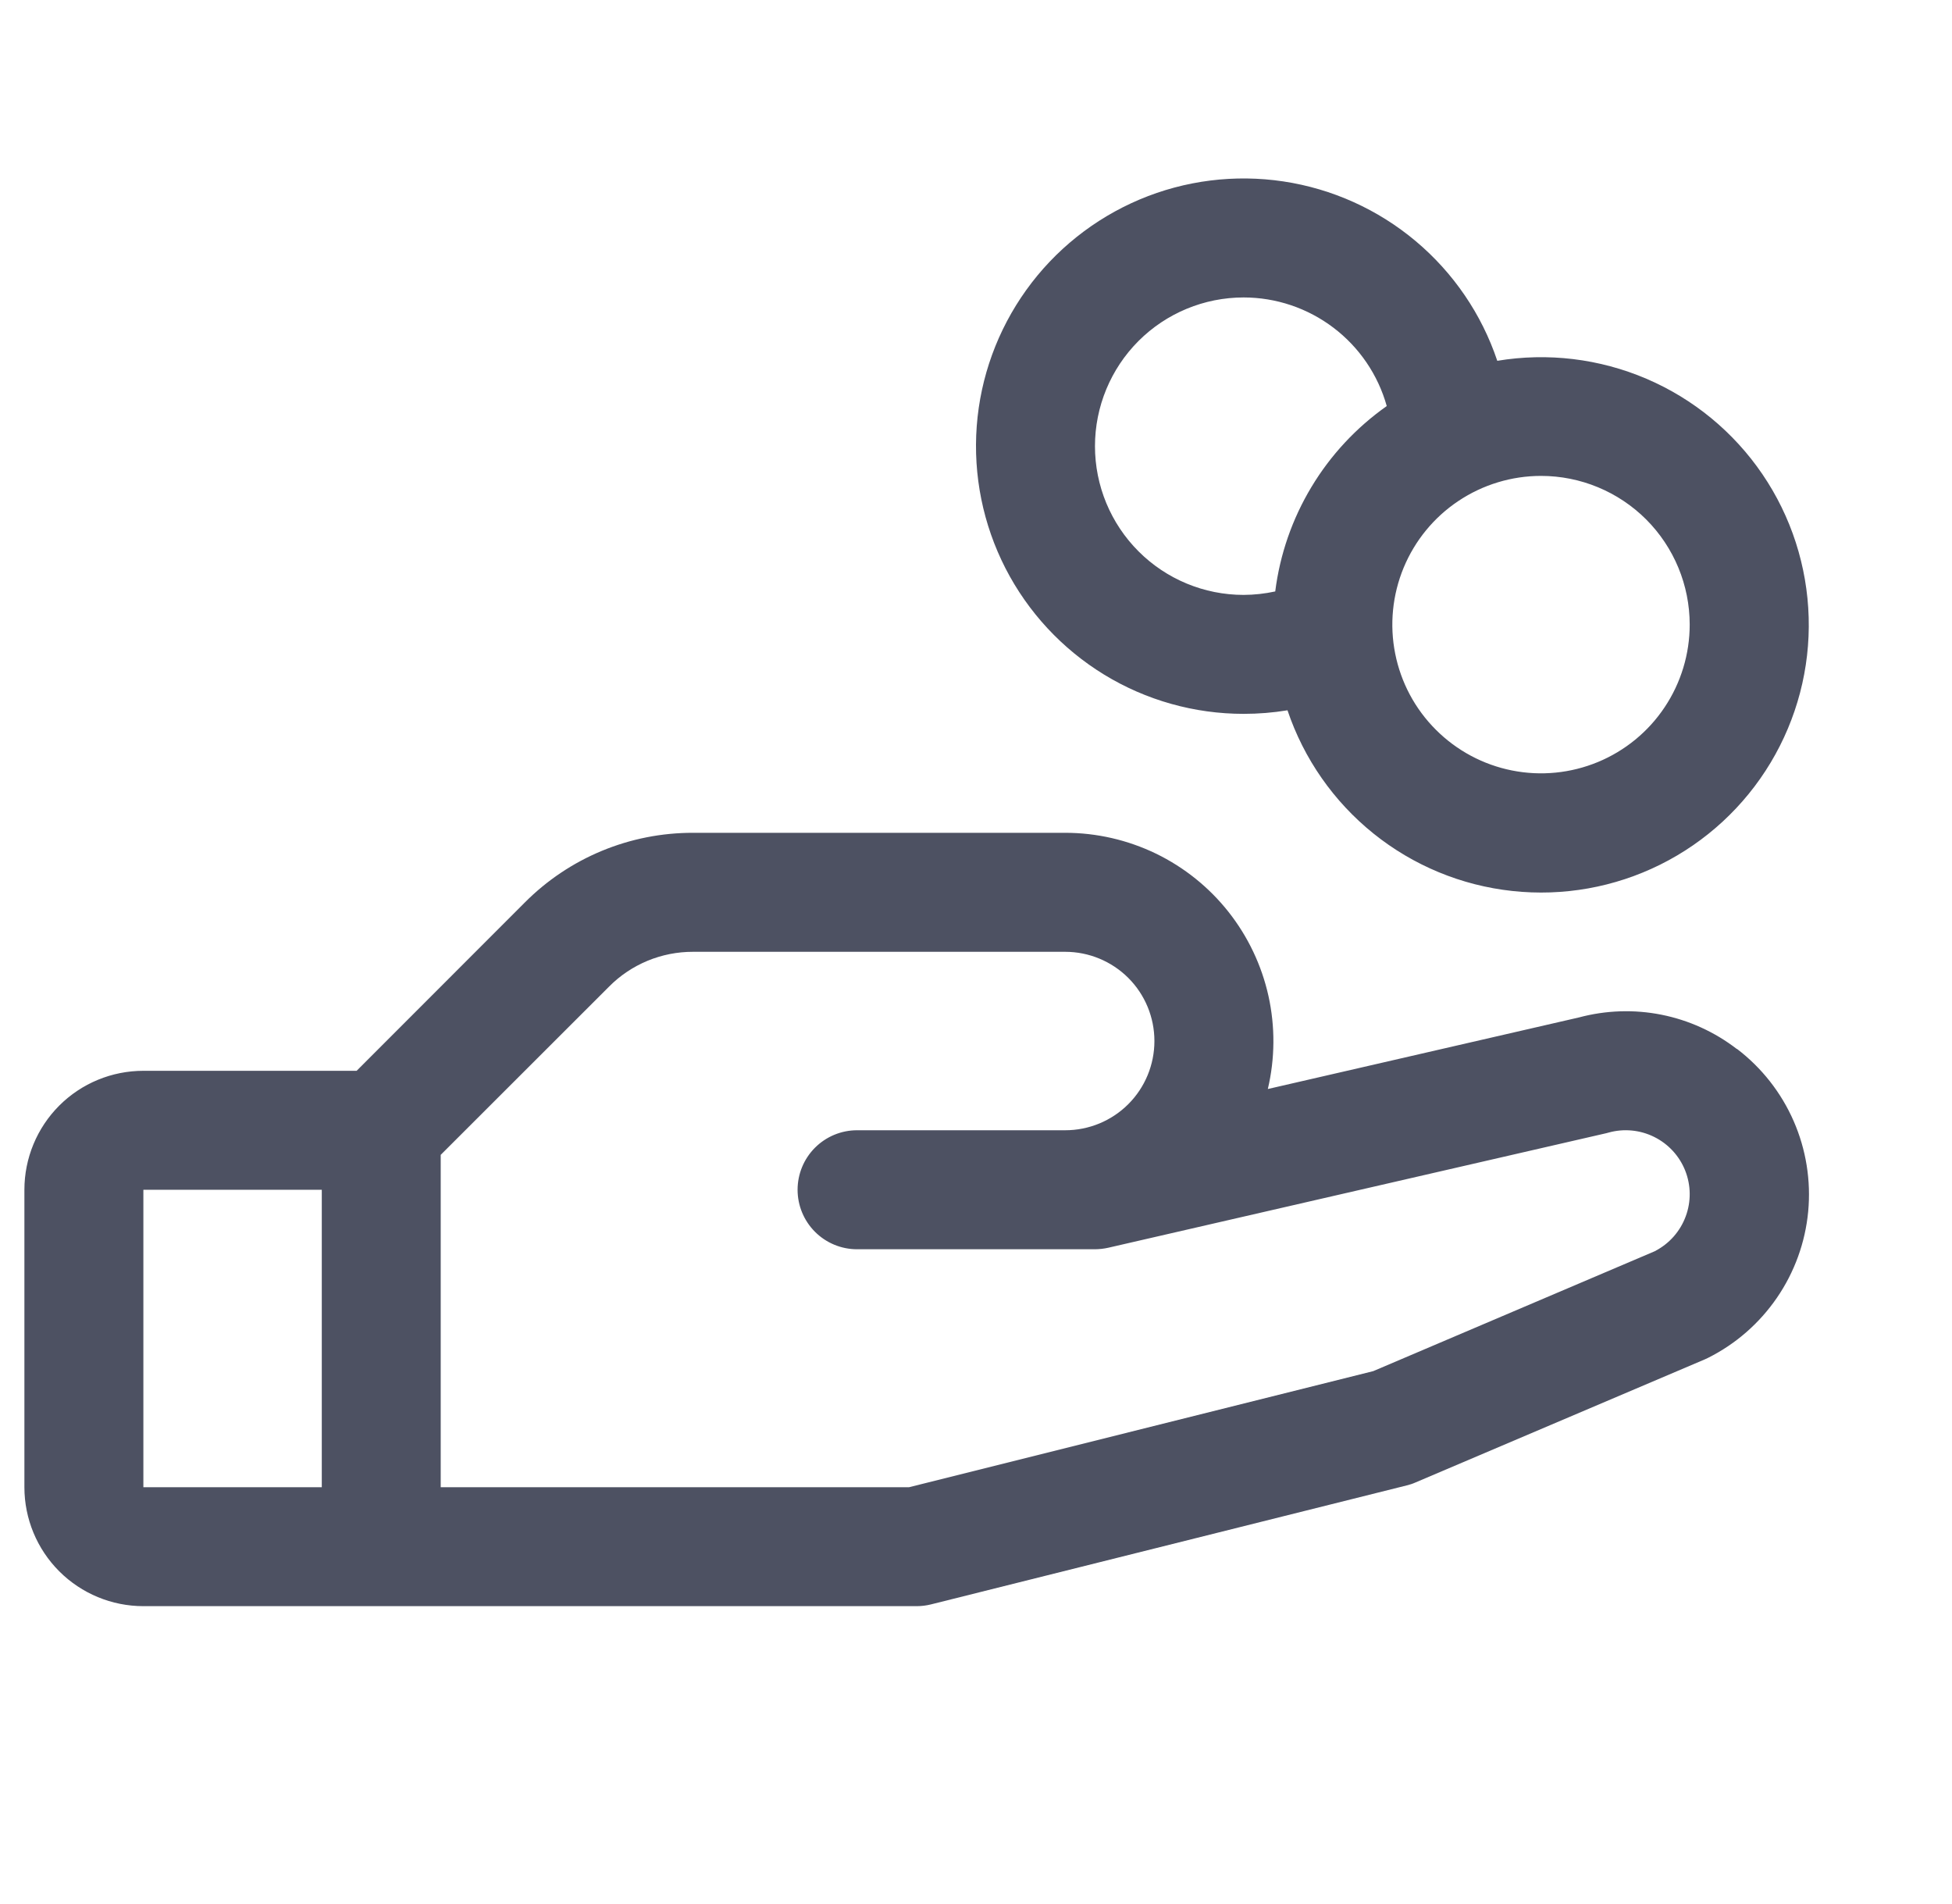 <svg width="40" height="39" viewBox="0 0 40 39" fill="none" xmlns="http://www.w3.org/2000/svg">
<g clip-path="url(#clip0_58996_214)">
<path d="M35.589 21.49C35.136 21.141 34.608 20.901 34.047 20.789C33.486 20.677 32.906 20.697 32.354 20.845L25.98 22.311C26.128 21.684 26.132 21.032 25.993 20.404C25.853 19.776 25.573 19.187 25.174 18.682C24.775 18.177 24.266 17.769 23.687 17.488C23.107 17.208 22.472 17.062 21.828 17.062H14.202C13.561 17.061 12.927 17.186 12.335 17.431C11.743 17.676 11.206 18.036 10.754 18.49L7.308 21.938H2.938C2.291 21.938 1.671 22.194 1.214 22.651C0.757 23.108 0.5 23.729 0.5 24.375L0.5 30.469C0.5 31.115 0.757 31.735 1.214 32.192C1.671 32.649 2.291 32.906 2.938 32.906H18.781C18.881 32.906 18.98 32.894 19.077 32.87L28.827 30.432C28.889 30.417 28.95 30.397 29.008 30.371L34.93 27.852L34.997 27.821C35.566 27.537 36.053 27.112 36.413 26.587C36.773 26.062 36.993 25.455 37.053 24.821C37.112 24.188 37.01 23.55 36.755 22.967C36.5 22.384 36.101 21.876 35.595 21.49H35.589ZM2.938 24.375H6.594V30.469H2.938V24.375ZM33.929 25.626L28.14 28.091L18.629 30.469H9.031V23.66L12.479 20.215C12.704 19.987 12.973 19.807 13.269 19.684C13.564 19.562 13.882 19.499 14.202 19.5H21.828C22.313 19.5 22.778 19.693 23.121 20.035C23.464 20.378 23.656 20.843 23.656 21.328C23.656 21.813 23.464 22.278 23.121 22.621C22.778 22.964 22.313 23.156 21.828 23.156H17.562C17.239 23.156 16.929 23.285 16.701 23.513C16.472 23.742 16.344 24.052 16.344 24.375C16.344 24.698 16.472 25.008 16.701 25.237C16.929 25.465 17.239 25.594 17.562 25.594H22.438C22.529 25.593 22.621 25.583 22.71 25.563L32.917 23.216L32.965 23.203C33.276 23.117 33.609 23.149 33.898 23.293C34.188 23.437 34.414 23.683 34.533 23.983C34.652 24.284 34.656 24.618 34.543 24.921C34.431 25.224 34.211 25.475 33.924 25.626H33.929ZM25.484 14.625C25.785 14.625 26.086 14.601 26.383 14.552C26.717 15.544 27.329 16.421 28.145 17.077C28.961 17.733 29.949 18.142 30.99 18.254C32.031 18.367 33.083 18.18 34.021 17.714C34.959 17.248 35.744 16.523 36.283 15.625C36.822 14.727 37.093 13.694 37.063 12.647C37.033 11.6 36.705 10.583 36.116 9.717C35.527 8.851 34.702 8.172 33.739 7.76C32.776 7.348 31.715 7.22 30.682 7.392C30.361 6.435 29.781 5.586 29.008 4.938C28.235 4.29 27.298 3.867 26.3 3.717C25.302 3.567 24.282 3.695 23.353 4.087C22.423 4.48 21.619 5.121 21.031 5.94C20.442 6.76 20.09 7.725 20.015 8.732C19.94 9.738 20.144 10.745 20.604 11.643C21.065 12.541 21.764 13.294 22.625 13.821C23.486 14.347 24.475 14.625 25.484 14.625ZM34.625 12.797C34.625 13.399 34.446 13.989 34.111 14.49C33.777 14.991 33.301 15.381 32.744 15.612C32.187 15.842 31.575 15.903 30.984 15.785C30.393 15.668 29.85 15.377 29.424 14.951C28.997 14.525 28.707 13.982 28.59 13.391C28.472 12.8 28.533 12.188 28.763 11.631C28.994 11.074 29.384 10.598 29.885 10.264C30.386 9.929 30.976 9.75 31.578 9.75C32.386 9.75 33.161 10.071 33.733 10.642C34.304 11.214 34.625 11.989 34.625 12.797ZM25.484 6.094C26.149 6.094 26.795 6.312 27.325 6.714C27.854 7.115 28.238 7.679 28.417 8.319C27.793 8.759 27.267 9.323 26.874 9.977C26.48 10.631 26.227 11.36 26.132 12.117C25.919 12.163 25.702 12.187 25.484 12.188C24.676 12.188 23.901 11.867 23.33 11.295C22.759 10.724 22.438 9.949 22.438 9.141C22.438 8.333 22.759 7.558 23.33 6.986C23.901 6.415 24.676 6.094 25.484 6.094Z" fill="#4D5162"/>
</g>
<defs>
<clipPath id="clip0_58996_214">
<rect width="39" height="39" fill="white" transform="translate(0.5)"/>
</clipPath>
</defs>
</svg>

